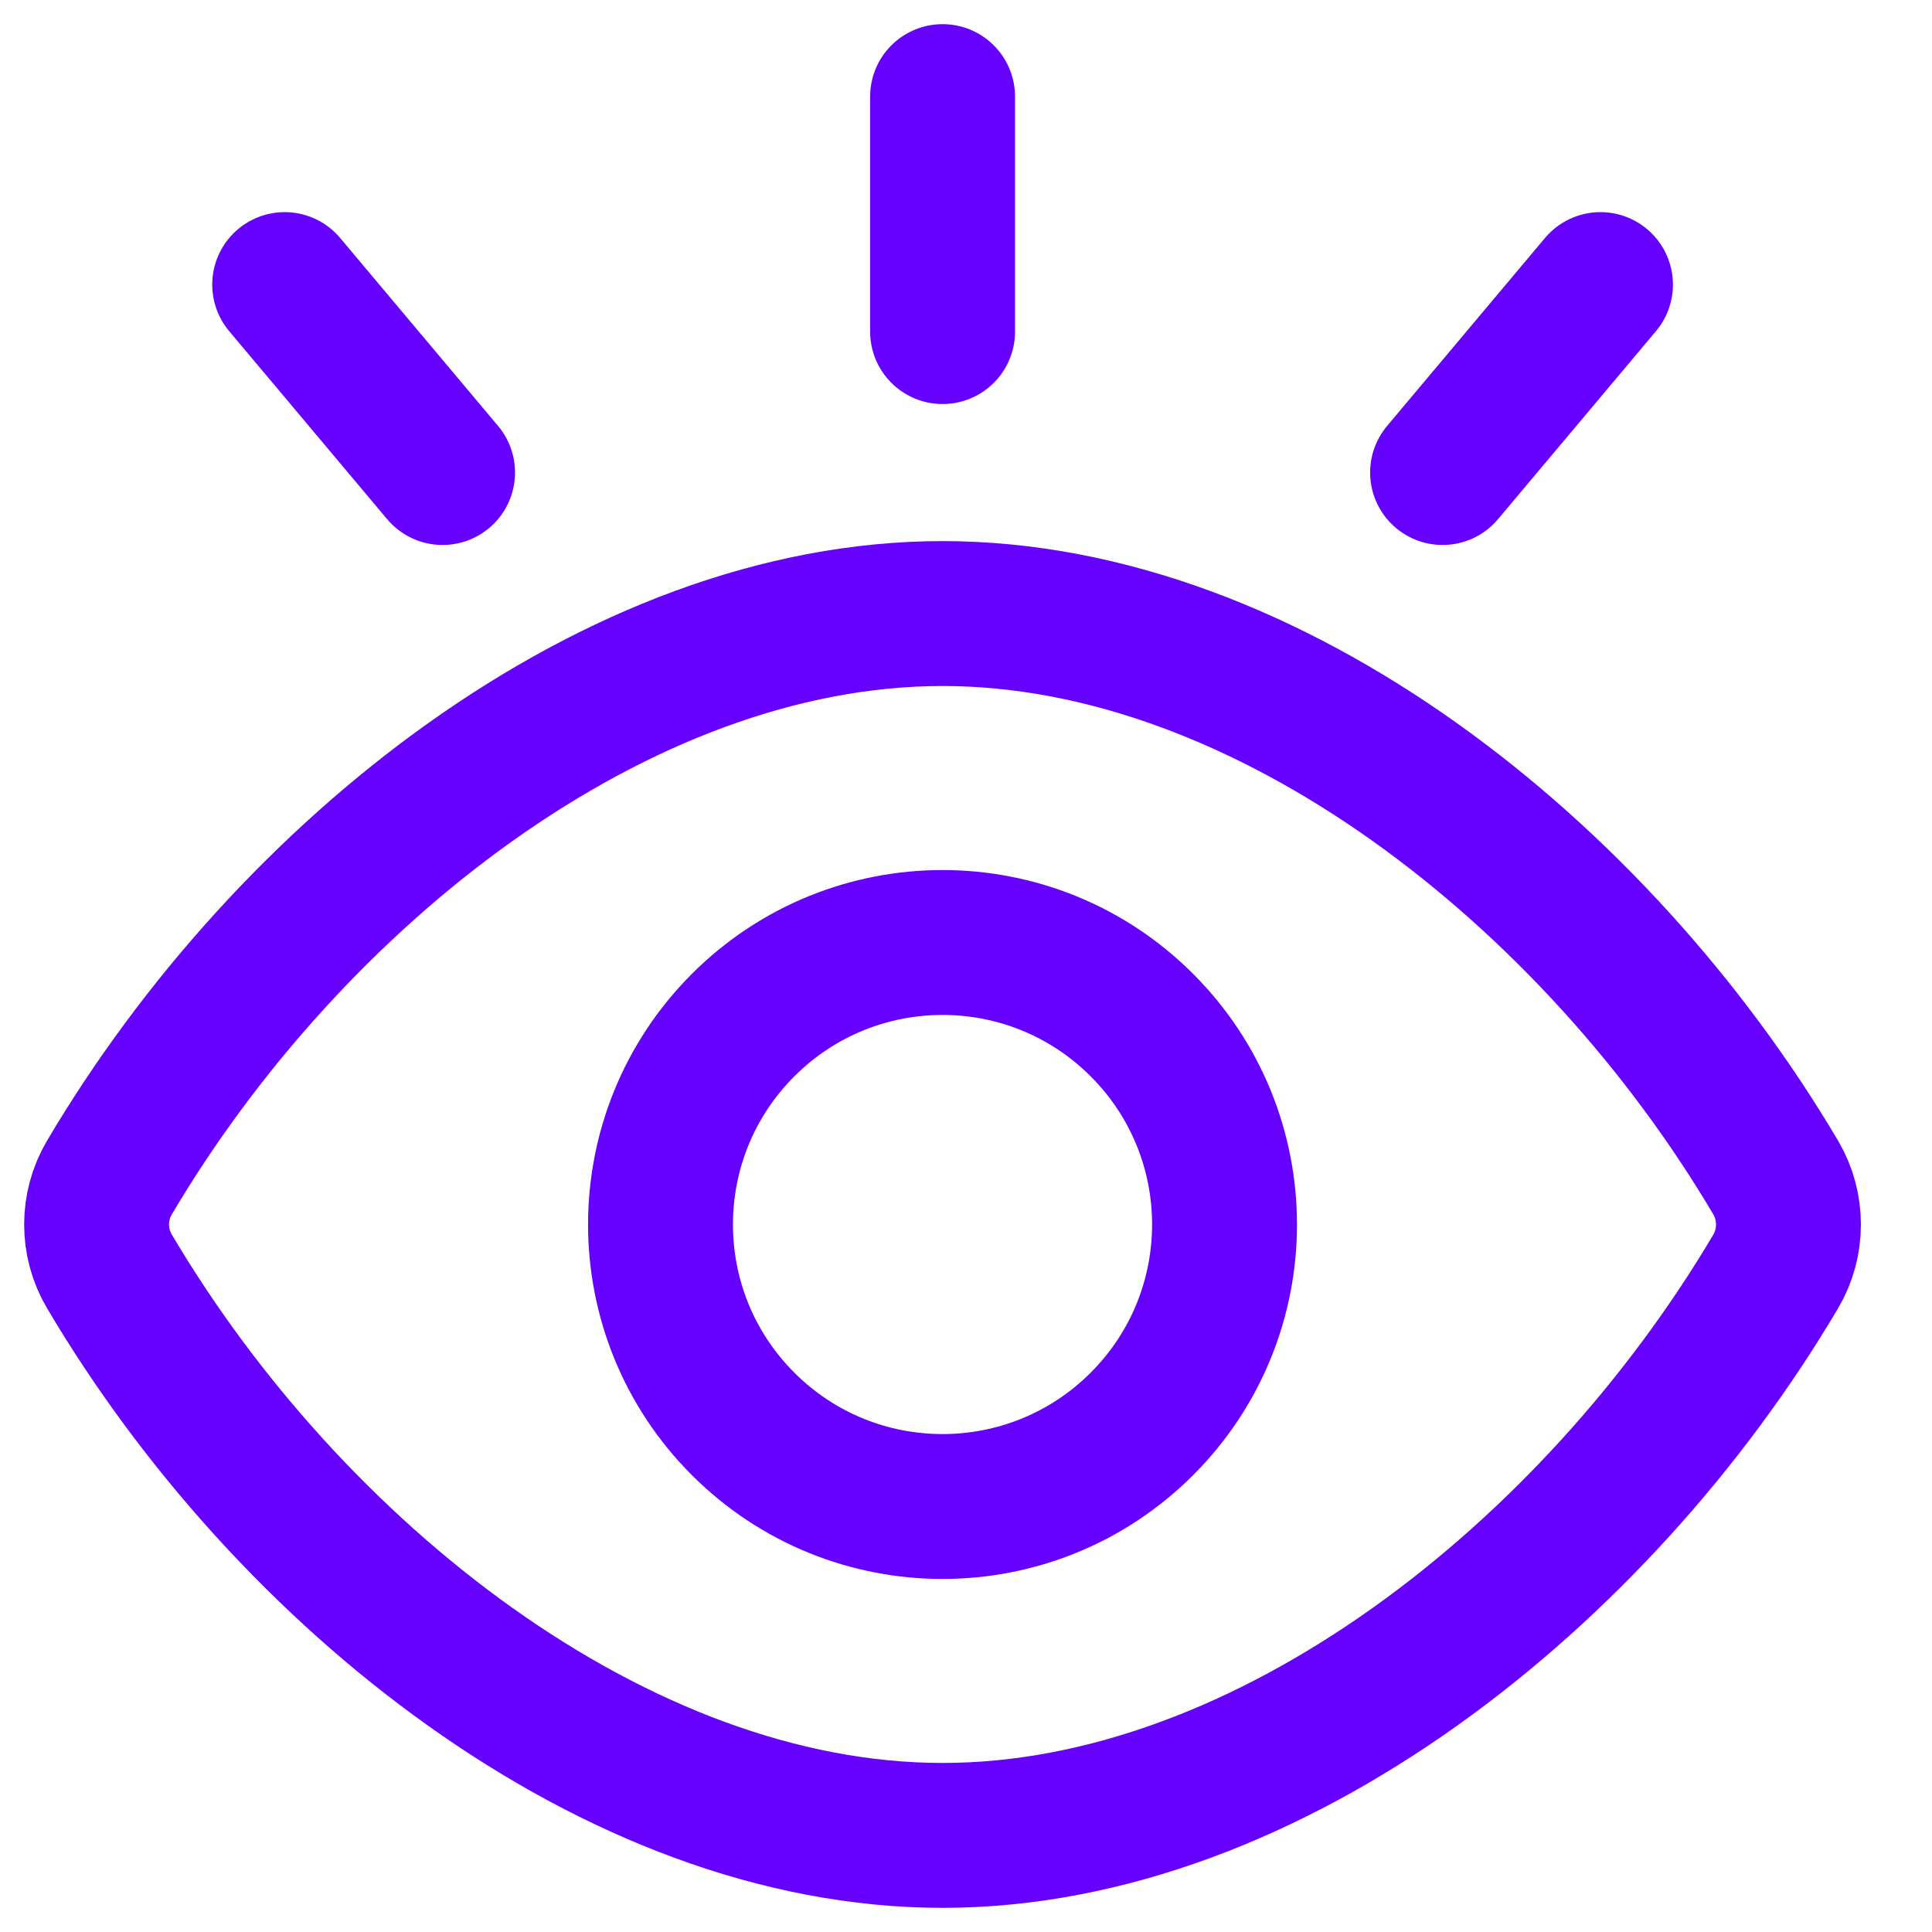 <svg width="40" height="40" viewBox="0 0 40 40" fill="none" xmlns="http://www.w3.org/2000/svg">
<path d="M2.264 26.32C1.912 25.727 1.912 24.976 2.264 24.382C5.971 18.11 12.743 12.703 19.515 12.703C26.287 12.703 33.057 18.11 36.764 24.38C37.116 24.976 37.116 25.729 36.764 26.324C33.057 32.592 26.287 38 19.515 38C12.743 38 5.971 32.592 2.264 26.32V26.32Z" stroke="#6600FF" stroke-width="3" stroke-linecap="round" stroke-linejoin="round"/>
<path d="M23.642 21.224C25.923 23.504 25.923 27.2 23.642 29.48C21.361 31.761 17.666 31.761 15.385 29.48C13.105 27.2 13.105 23.504 15.385 21.224C17.666 18.943 21.363 18.943 23.642 21.224Z" stroke="#6600FF" stroke-width="3" stroke-linecap="round" stroke-linejoin="round"/>
<path d="M19.515 2V6.865" stroke="#6600FF" stroke-width="3" stroke-linecap="round" stroke-linejoin="round"/>
<path d="M5.894 5.892L9.163 9.783" stroke="#6600FF" stroke-width="3" stroke-linecap="round" stroke-linejoin="round"/>
<path d="M33.136 5.892L29.867 9.783" stroke="#6600FF" stroke-width="3" stroke-linecap="round" stroke-linejoin="round"/>
</svg>

